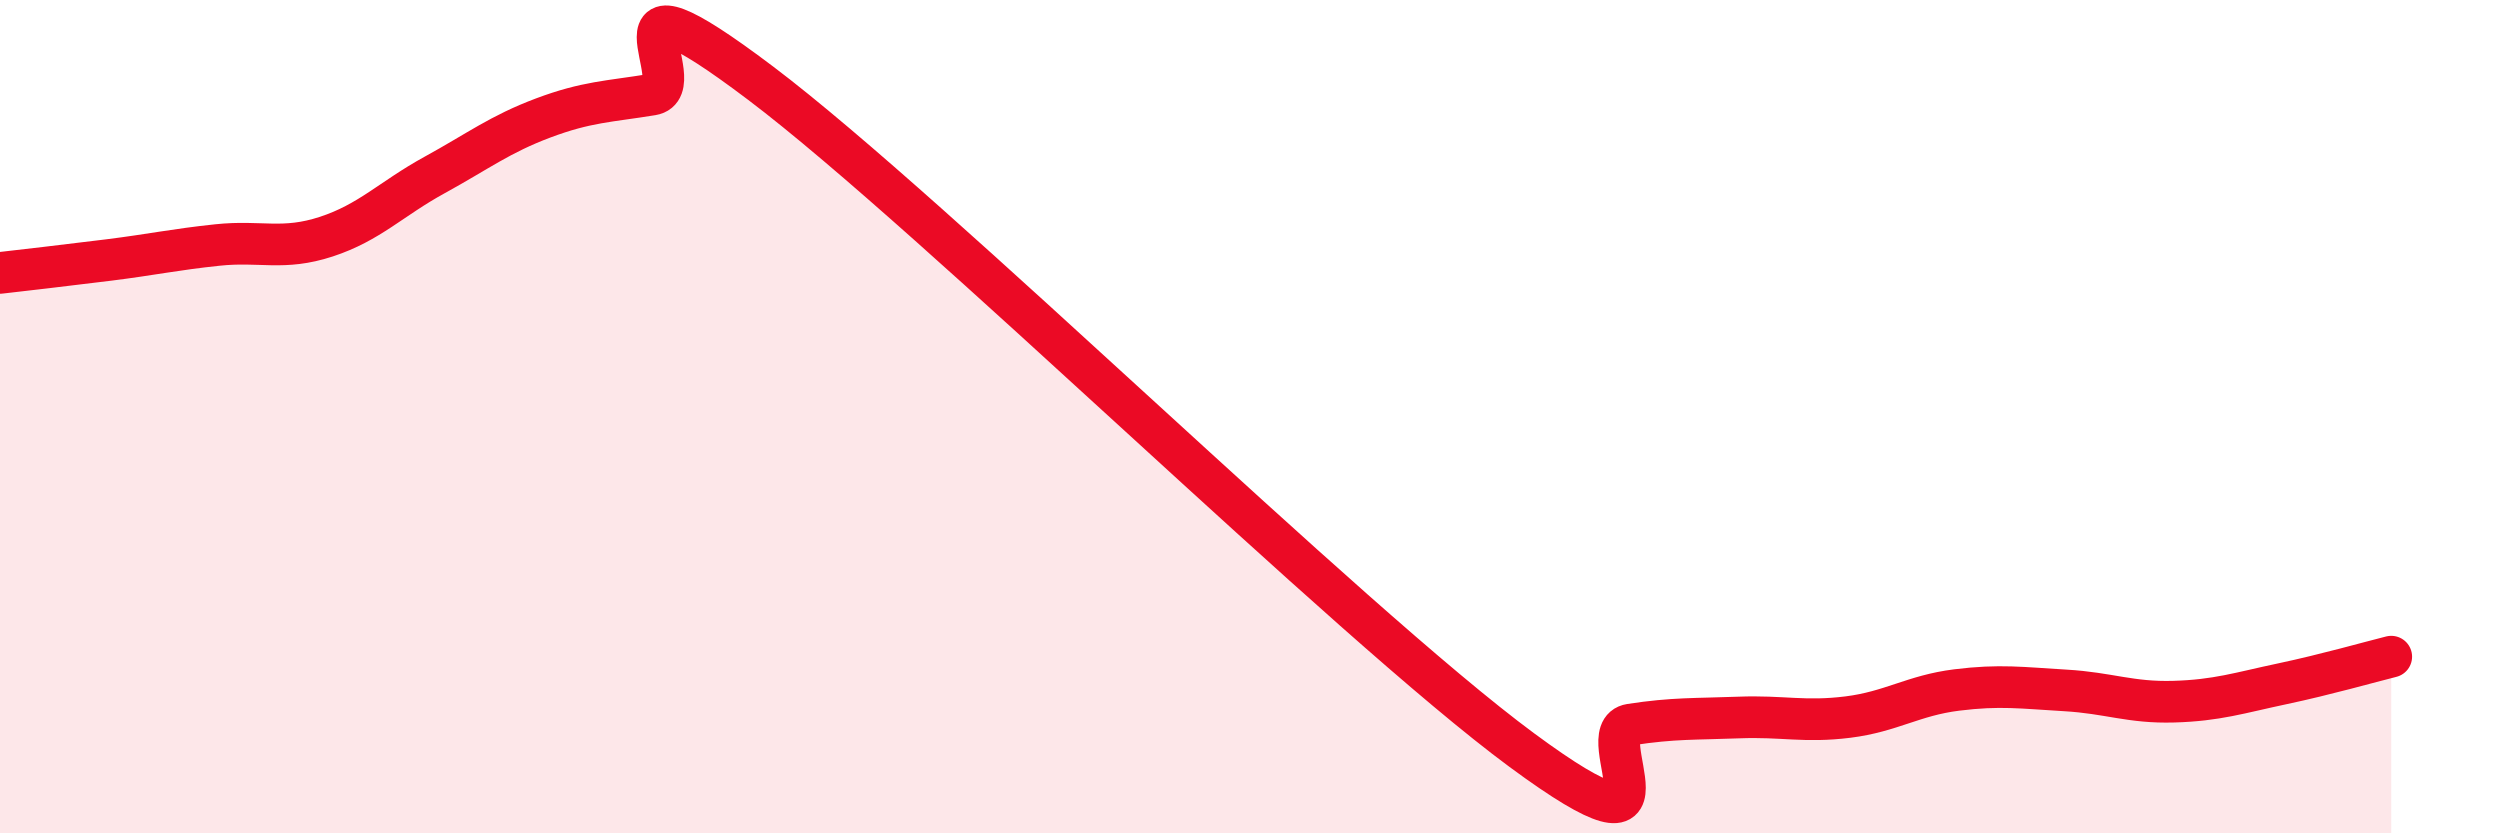
    <svg width="60" height="20" viewBox="0 0 60 20" xmlns="http://www.w3.org/2000/svg">
      <path
        d="M 0,6.55 C 0.52,6.49 1.57,6.37 2.61,6.24 C 3.65,6.11 4.18,5.99 5.22,5.88 C 6.26,5.77 6.79,6.02 7.83,5.68 C 8.87,5.34 9.39,4.77 10.43,4.2 C 11.47,3.63 12,3.22 13.04,2.83 C 14.08,2.44 14.61,2.44 15.65,2.27 C 16.69,2.1 14.09,-1.15 18.26,2 C 22.43,5.15 32.35,14.92 36.52,18 C 40.69,21.08 38.09,17.55 39.13,17.39 C 40.17,17.23 40.7,17.26 41.74,17.22 C 42.78,17.18 43.31,17.34 44.35,17.21 C 45.39,17.08 45.92,16.69 46.96,16.56 C 48,16.43 48.53,16.51 49.57,16.57 C 50.61,16.63 51.13,16.87 52.17,16.84 C 53.21,16.81 53.74,16.63 54.78,16.41 C 55.82,16.19 56.87,15.89 57.39,15.76L57.39 20L0 20Z"
        fill="#EB0A25"
        opacity="0.1"
        stroke-linecap="round"
        stroke-linejoin="round"
      />
      <path
        d="M 0,6.55 C 0.52,6.49 1.57,6.37 2.61,6.24 C 3.65,6.11 4.18,5.99 5.22,5.88 C 6.26,5.77 6.79,6.02 7.83,5.68 C 8.87,5.34 9.39,4.77 10.43,4.2 C 11.47,3.63 12,3.22 13.04,2.83 C 14.08,2.44 14.61,2.44 15.65,2.27 C 16.69,2.1 14.09,-1.15 18.26,2 C 22.43,5.15 32.35,14.92 36.52,18 C 40.69,21.08 38.09,17.55 39.13,17.39 C 40.17,17.23 40.7,17.26 41.74,17.22 C 42.78,17.18 43.31,17.34 44.35,17.21 C 45.39,17.08 45.92,16.69 46.96,16.56 C 48,16.43 48.53,16.51 49.57,16.57 C 50.61,16.63 51.13,16.87 52.17,16.84 C 53.21,16.81 53.74,16.63 54.78,16.41 C 55.82,16.19 56.87,15.89 57.39,15.76"
        stroke="#EB0A25"
        stroke-width="1"
        fill="none"
        stroke-linecap="round"
        stroke-linejoin="round"
      />
    </svg>
  